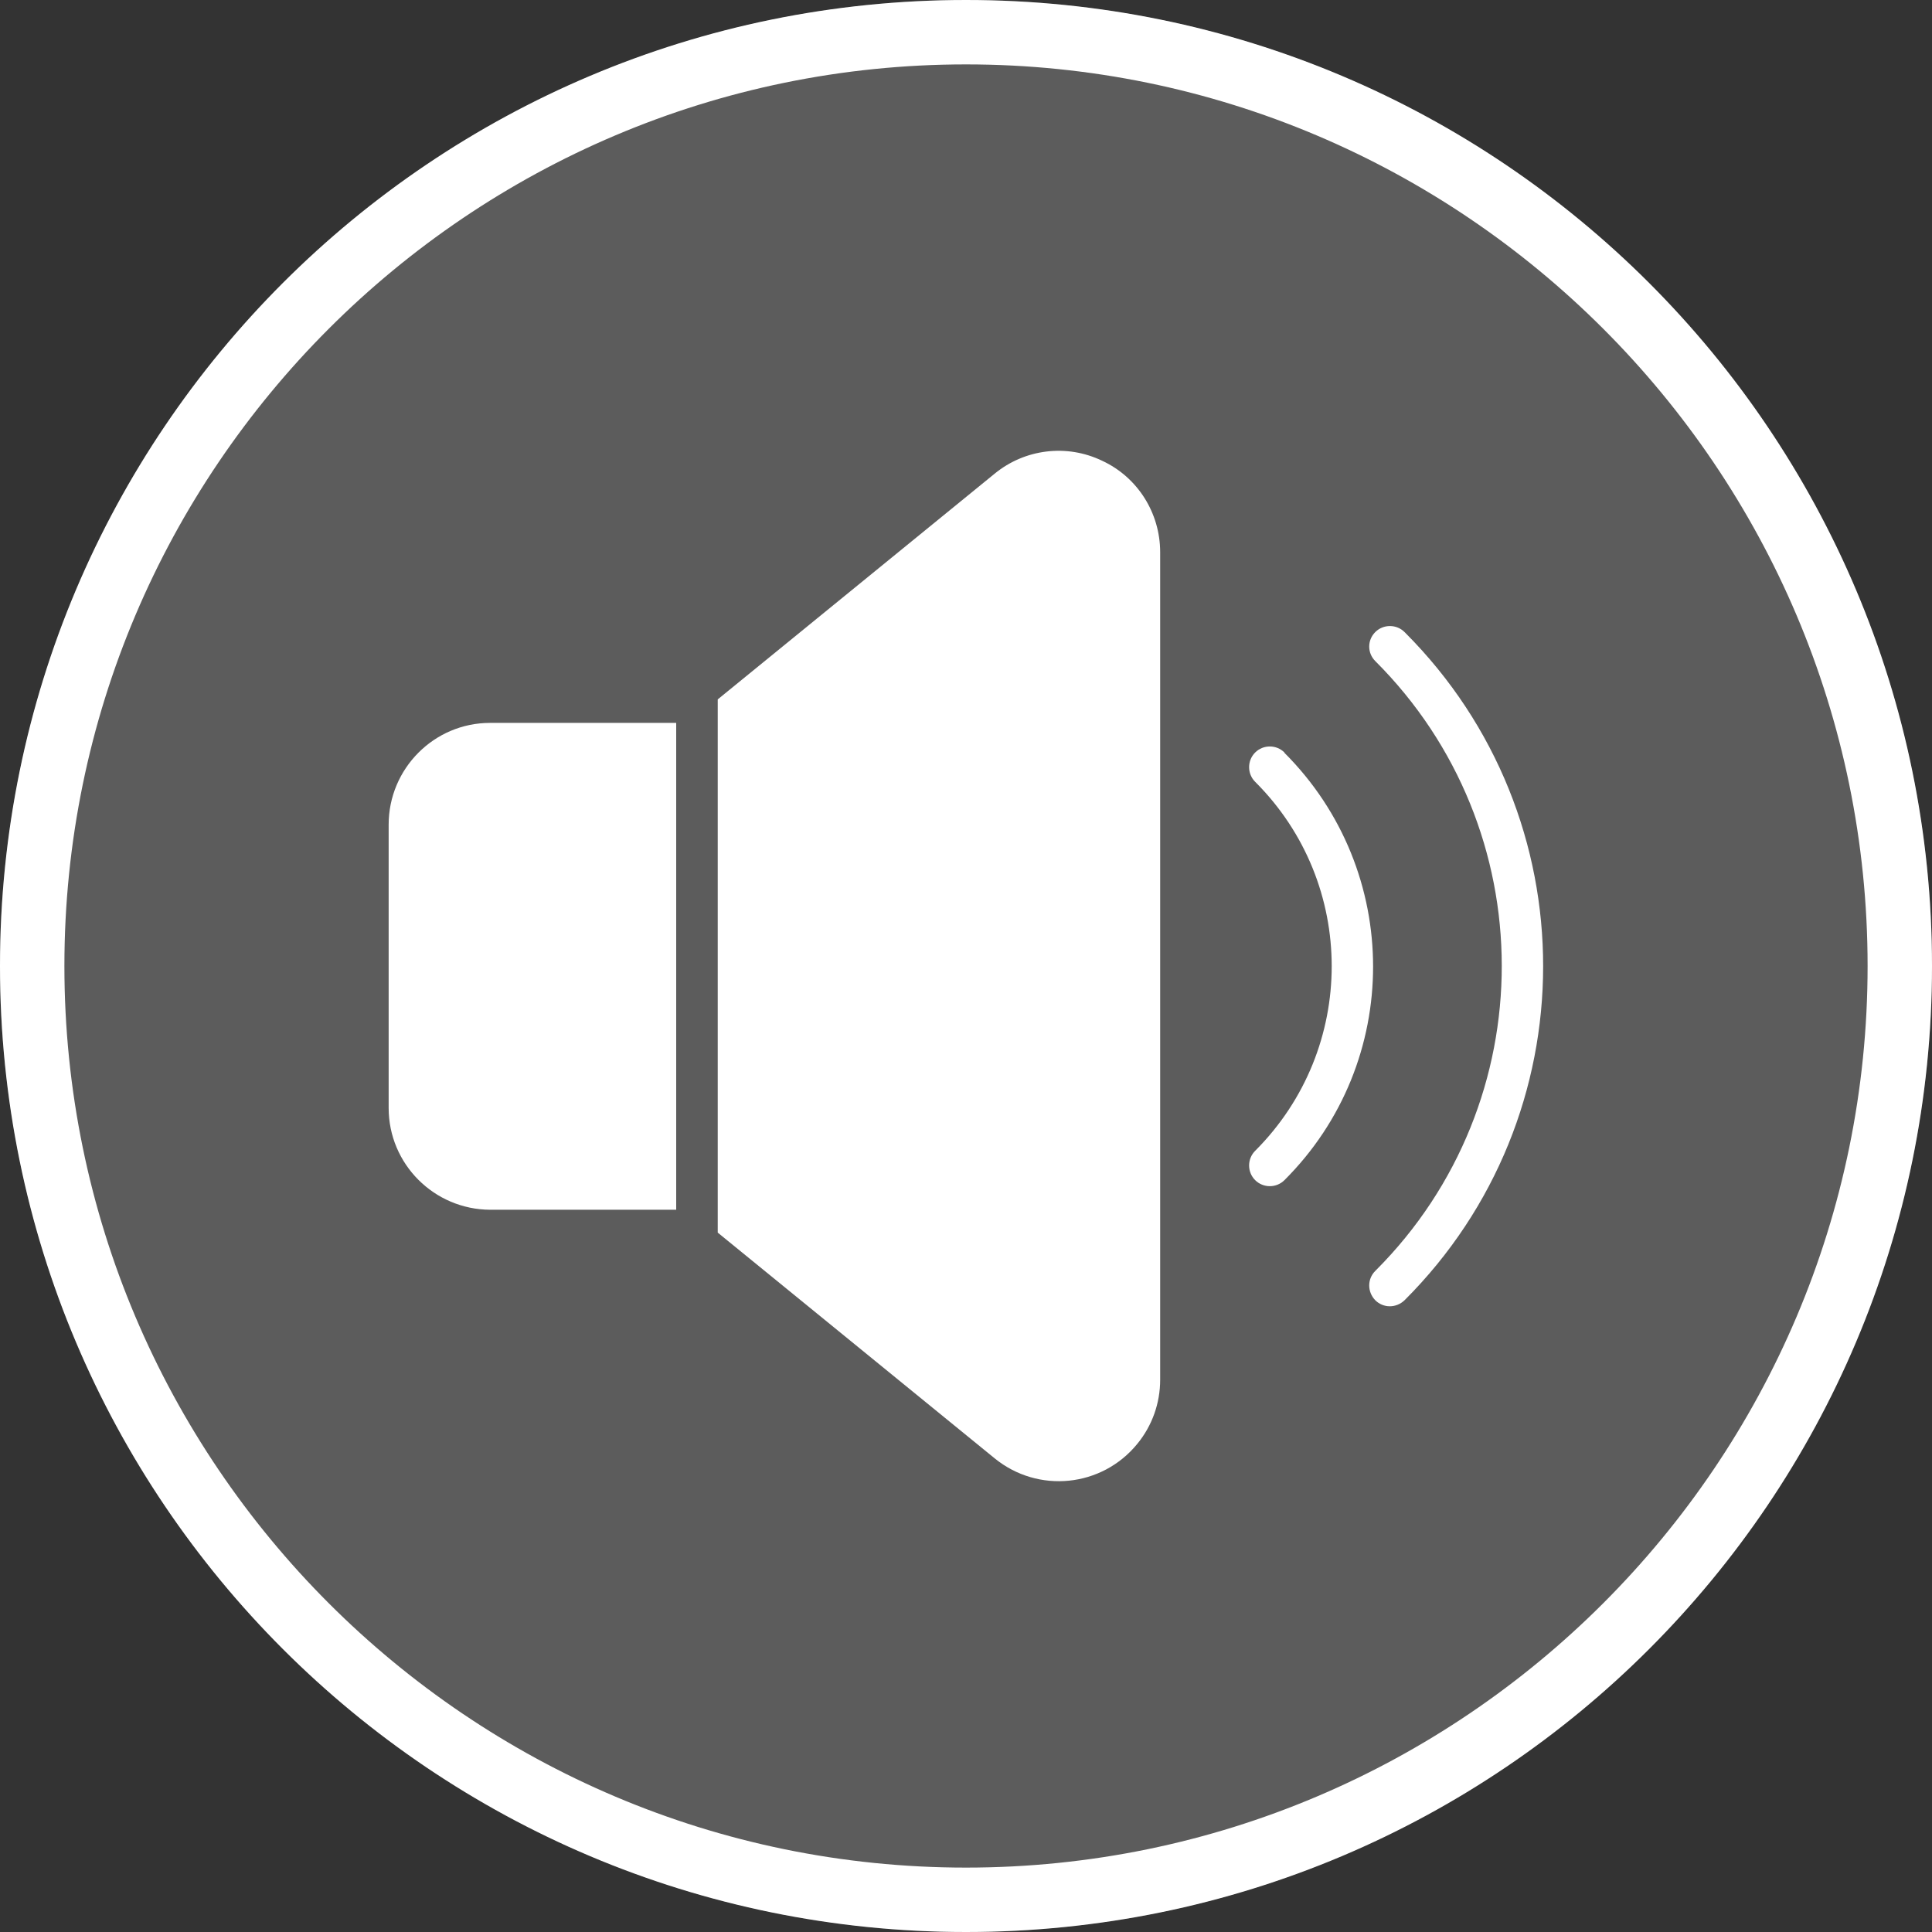 <svg viewBox="0 0 60 60" xmlns="http://www.w3.org/2000/svg"><rect x="0" y="0" width="60" height="60" fill="#333333" stroke="none"/><g fill="#fff"><circle cx="30" cy="30" opacity=".2" r="30"/><path d="m12.07 25.6v8.81c0 1.74 1.41 3.15 3.15 3.16h5.78v-15.12h-5.78c-1.74 0-3.15 1.42-3.15 3.16z"/><path d="m34.23 14.31c-1.1-.53-2.4-.37-3.34.4l-8.6 7.01v16.56l8.6 7.01c1.35 1.1 3.33.9 4.43-.45.46-.56.71-1.26.71-1.99v-25.7c0-1.22-.7-2.33-1.8-2.84z"/><path d="m43.62 19.63c-.25-.25-.66-.25-.91 0s-.25.65 0 .9c5.23 5.22 5.24 13.69.02 18.92 0 0-.01.01-.02.02-.25.25-.25.65 0 .91.25.25.65.25.91 0 5.73-5.72 5.74-15 .02-20.73 0 0-.01-.01-.02-.02z"/><path d="m39.89 23.37c-.25-.25-.66-.25-.91 0s-.25.66 0 .91c3.17 3.16 3.17 8.29 0 11.46-.25.25-.25.66 0 .91s.66.25.91 0c3.67-3.66 3.67-9.6 0-13.27z"/><path d="m30 2c15.44 0 28 12.56 28 28s-12.56 28-28 28-28-12.56-28-28 12.56-28 28-28m0-2c-16.57 0-30 13.43-30 30s13.43 30 30 30 30-13.43 30-30-13.43-30-30-30z"/></g></svg>